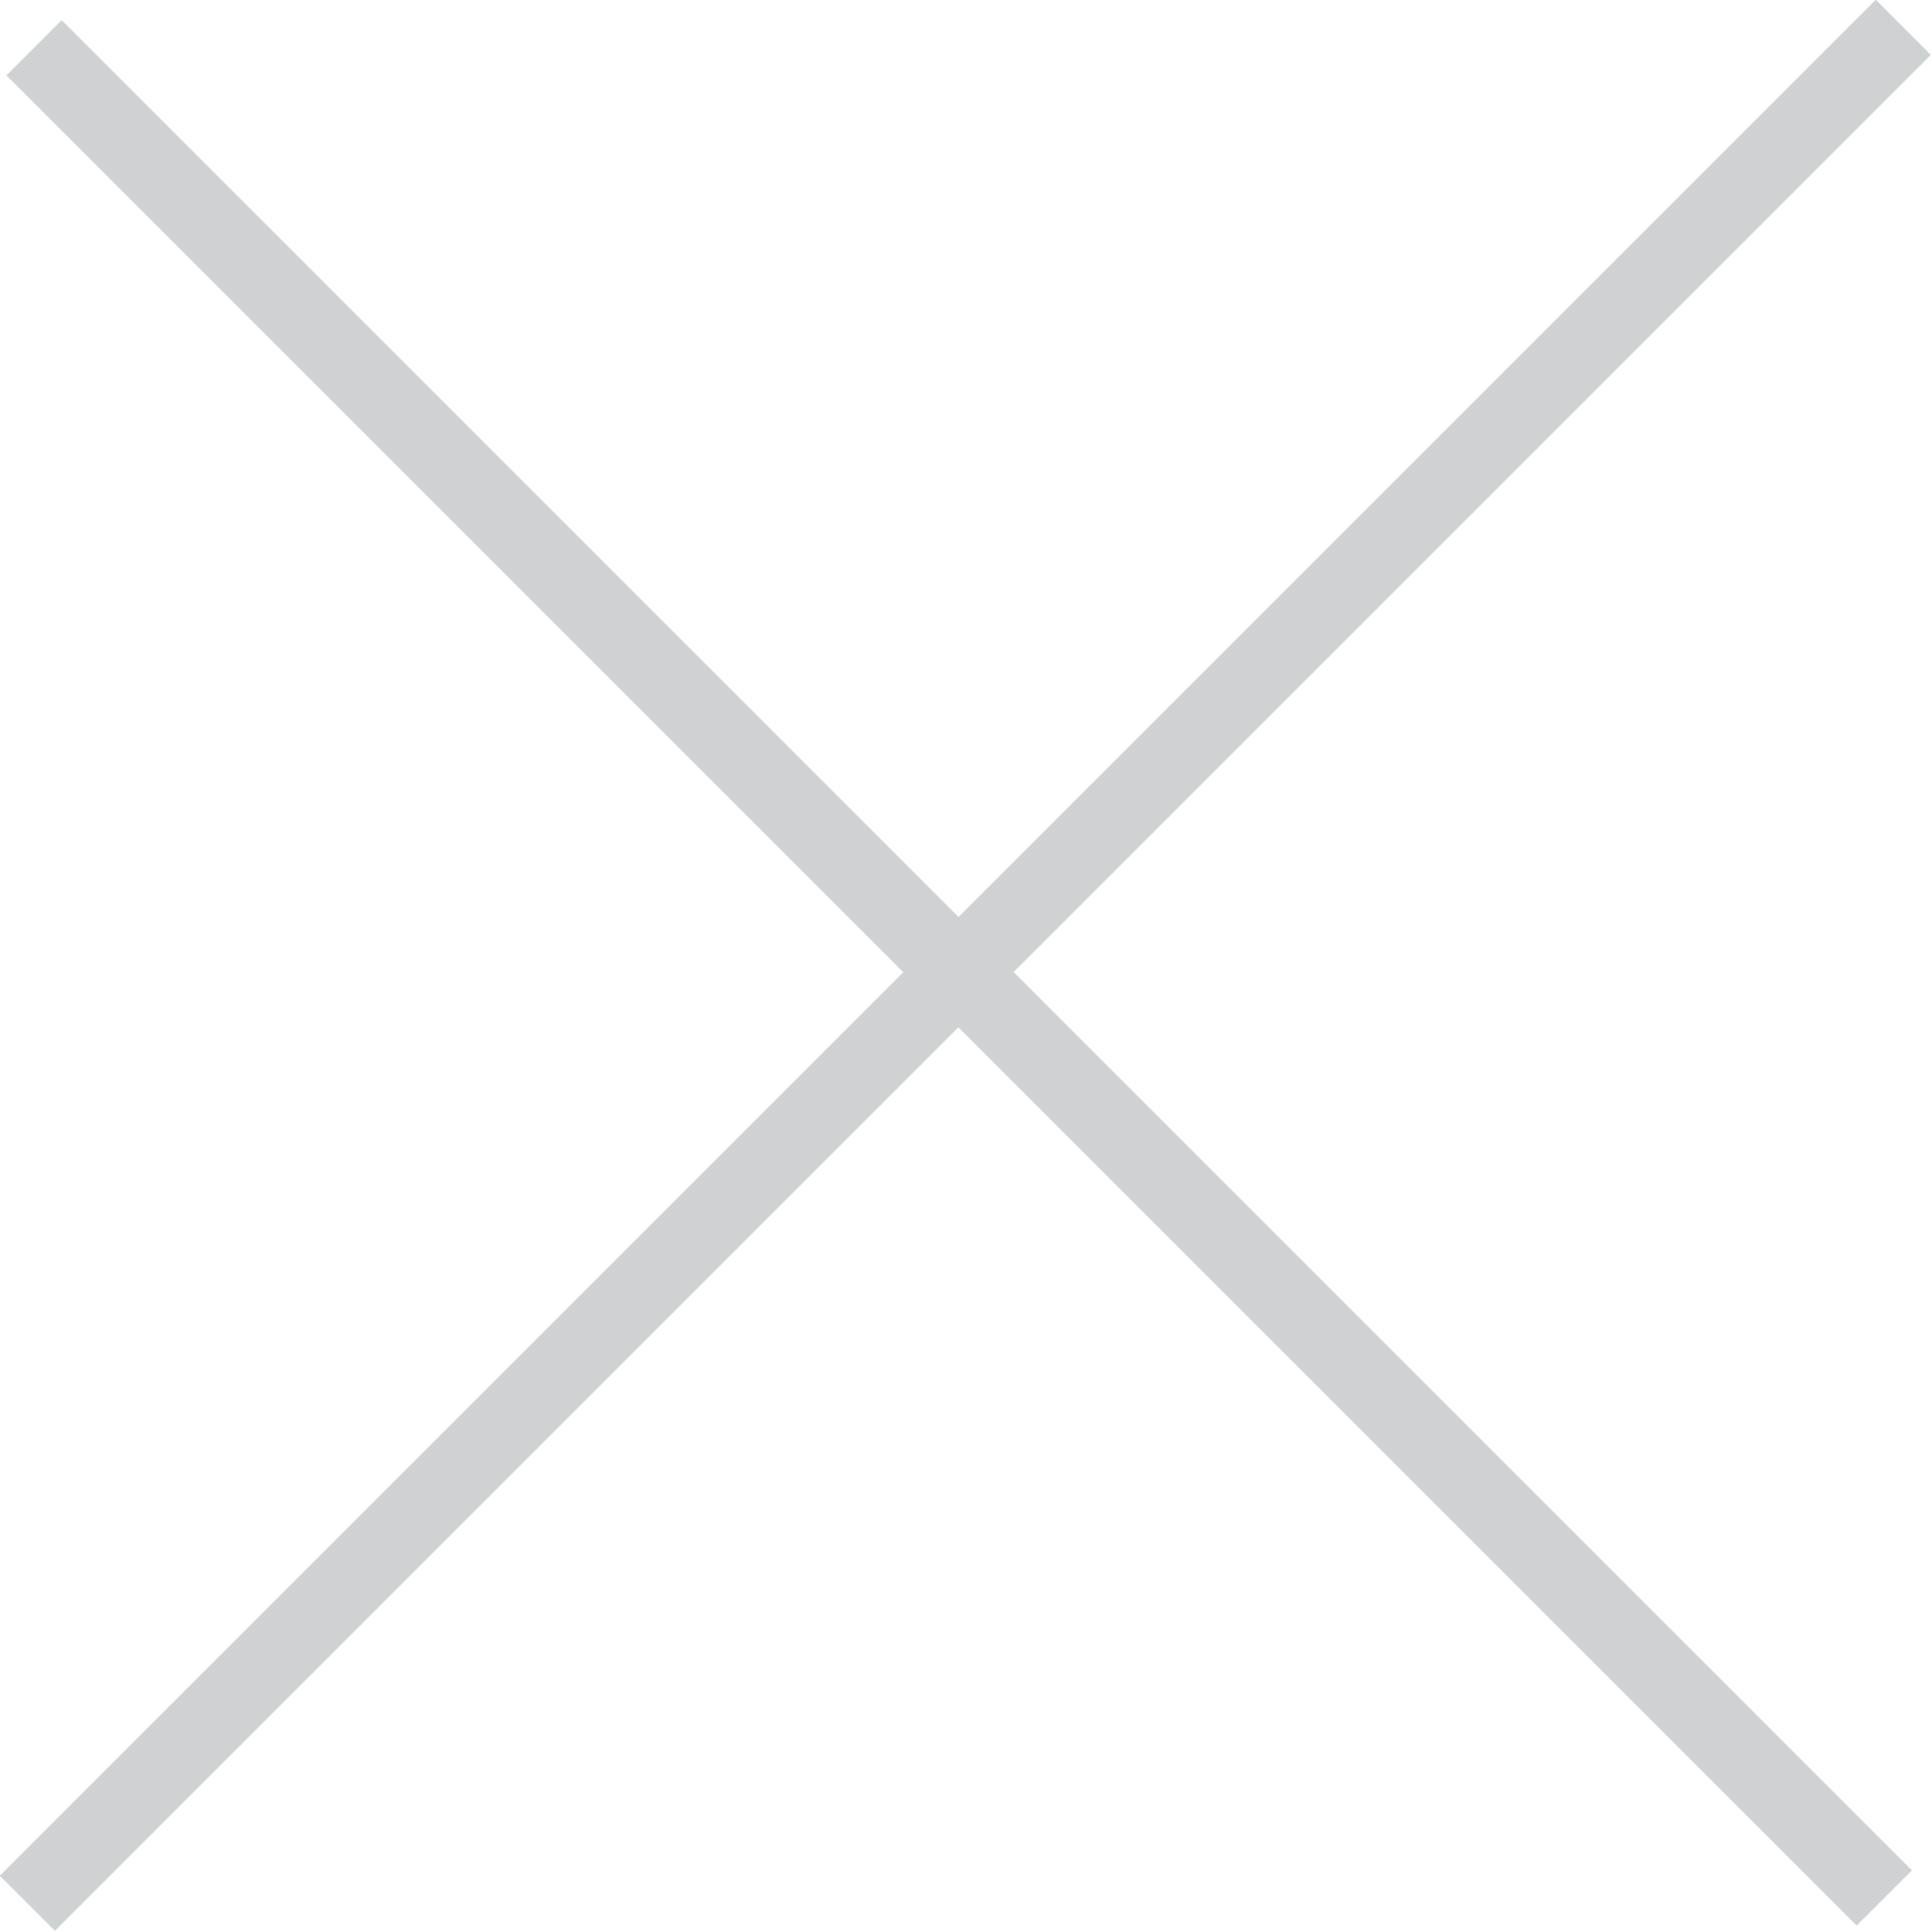 <svg id="Layer_1" data-name="Layer 1" xmlns="http://www.w3.org/2000/svg" viewBox="0 0 14.14 14.14"><defs><style>.cls-1{fill:none;stroke:#cfd2d3;stroke-miterlimit:10;stroke-width:0.57px;}</style></defs><title>close</title><line class="cls-1" x1="0.25" y1="0.35" x2="13.79" y2="13.89"/><line class="cls-1" x1="0.25" y1="0.35" x2="13.79" y2="13.89"/><line class="cls-1" x1="0.2" y1="13.93" x2="13.93" y2="0.2"/></svg>